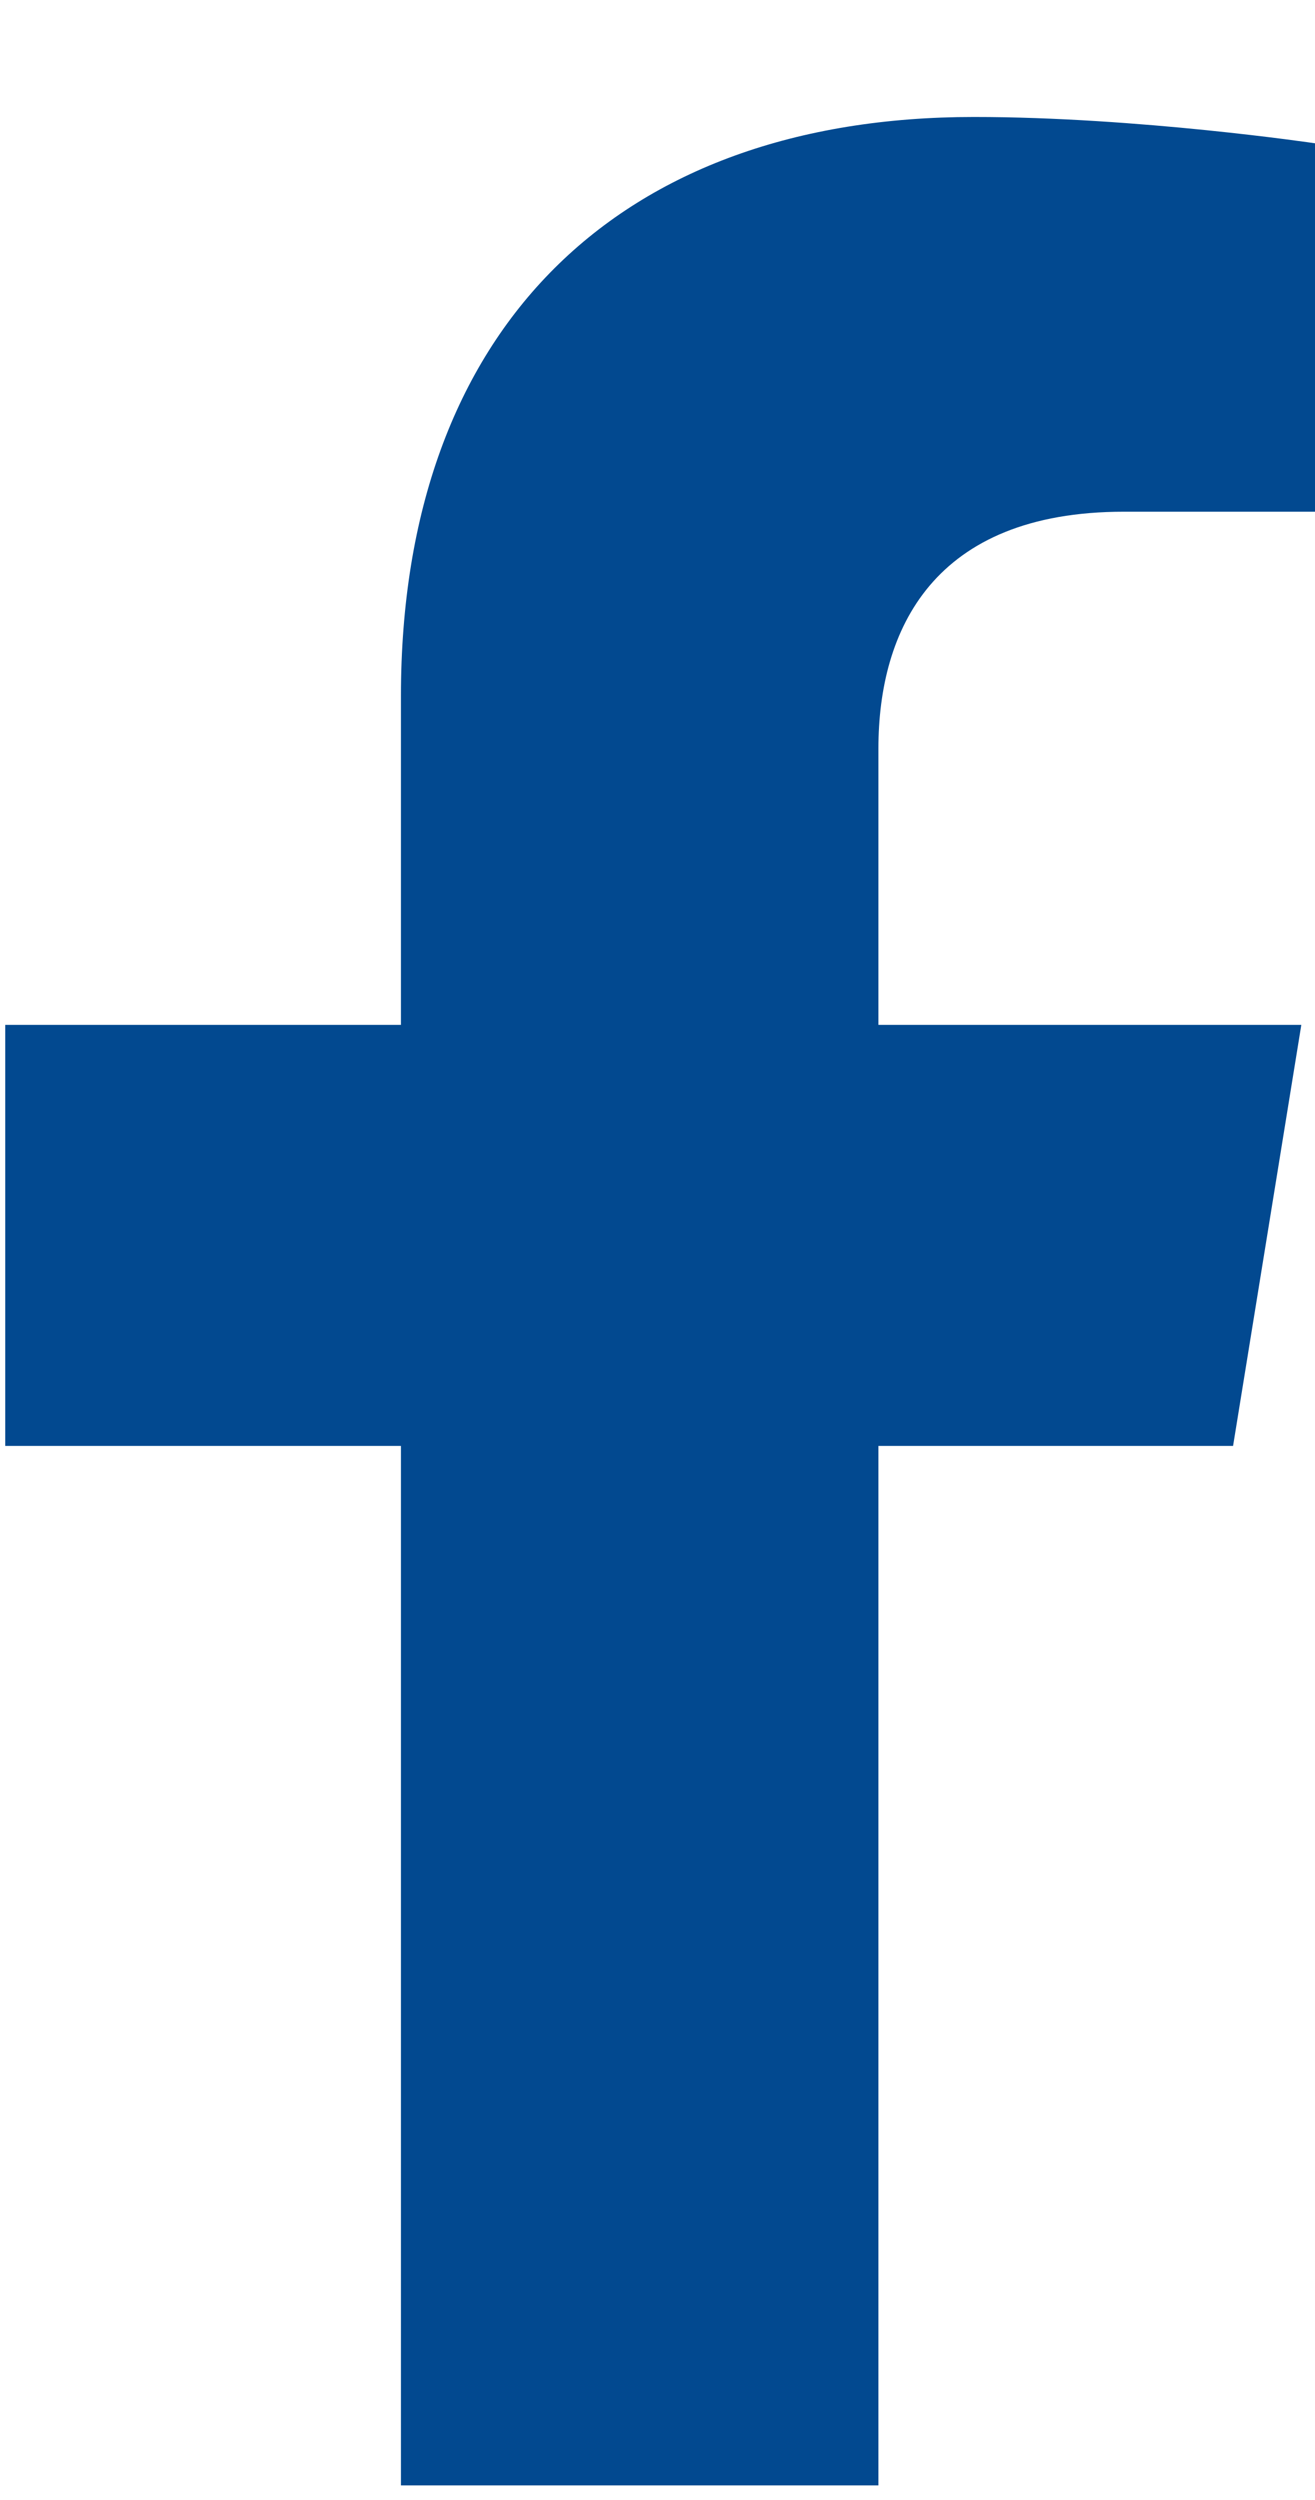 <svg width="10" height="19" viewBox="0 0 10 19" fill="none" xmlns="http://www.w3.org/2000/svg">
<path d="M6.68 10.989V18.889H3.049V10.989H0.04V7.789H3.049V5.289C3.049 2.489 4.709 0.889 7.406 0.889C8.651 0.889 10 1.089 10 1.089V3.889H8.547C7.095 3.889 6.68 4.789 6.68 5.689V7.789H9.896L9.377 10.989H6.68Z" fill="#024990"/>
</svg>
